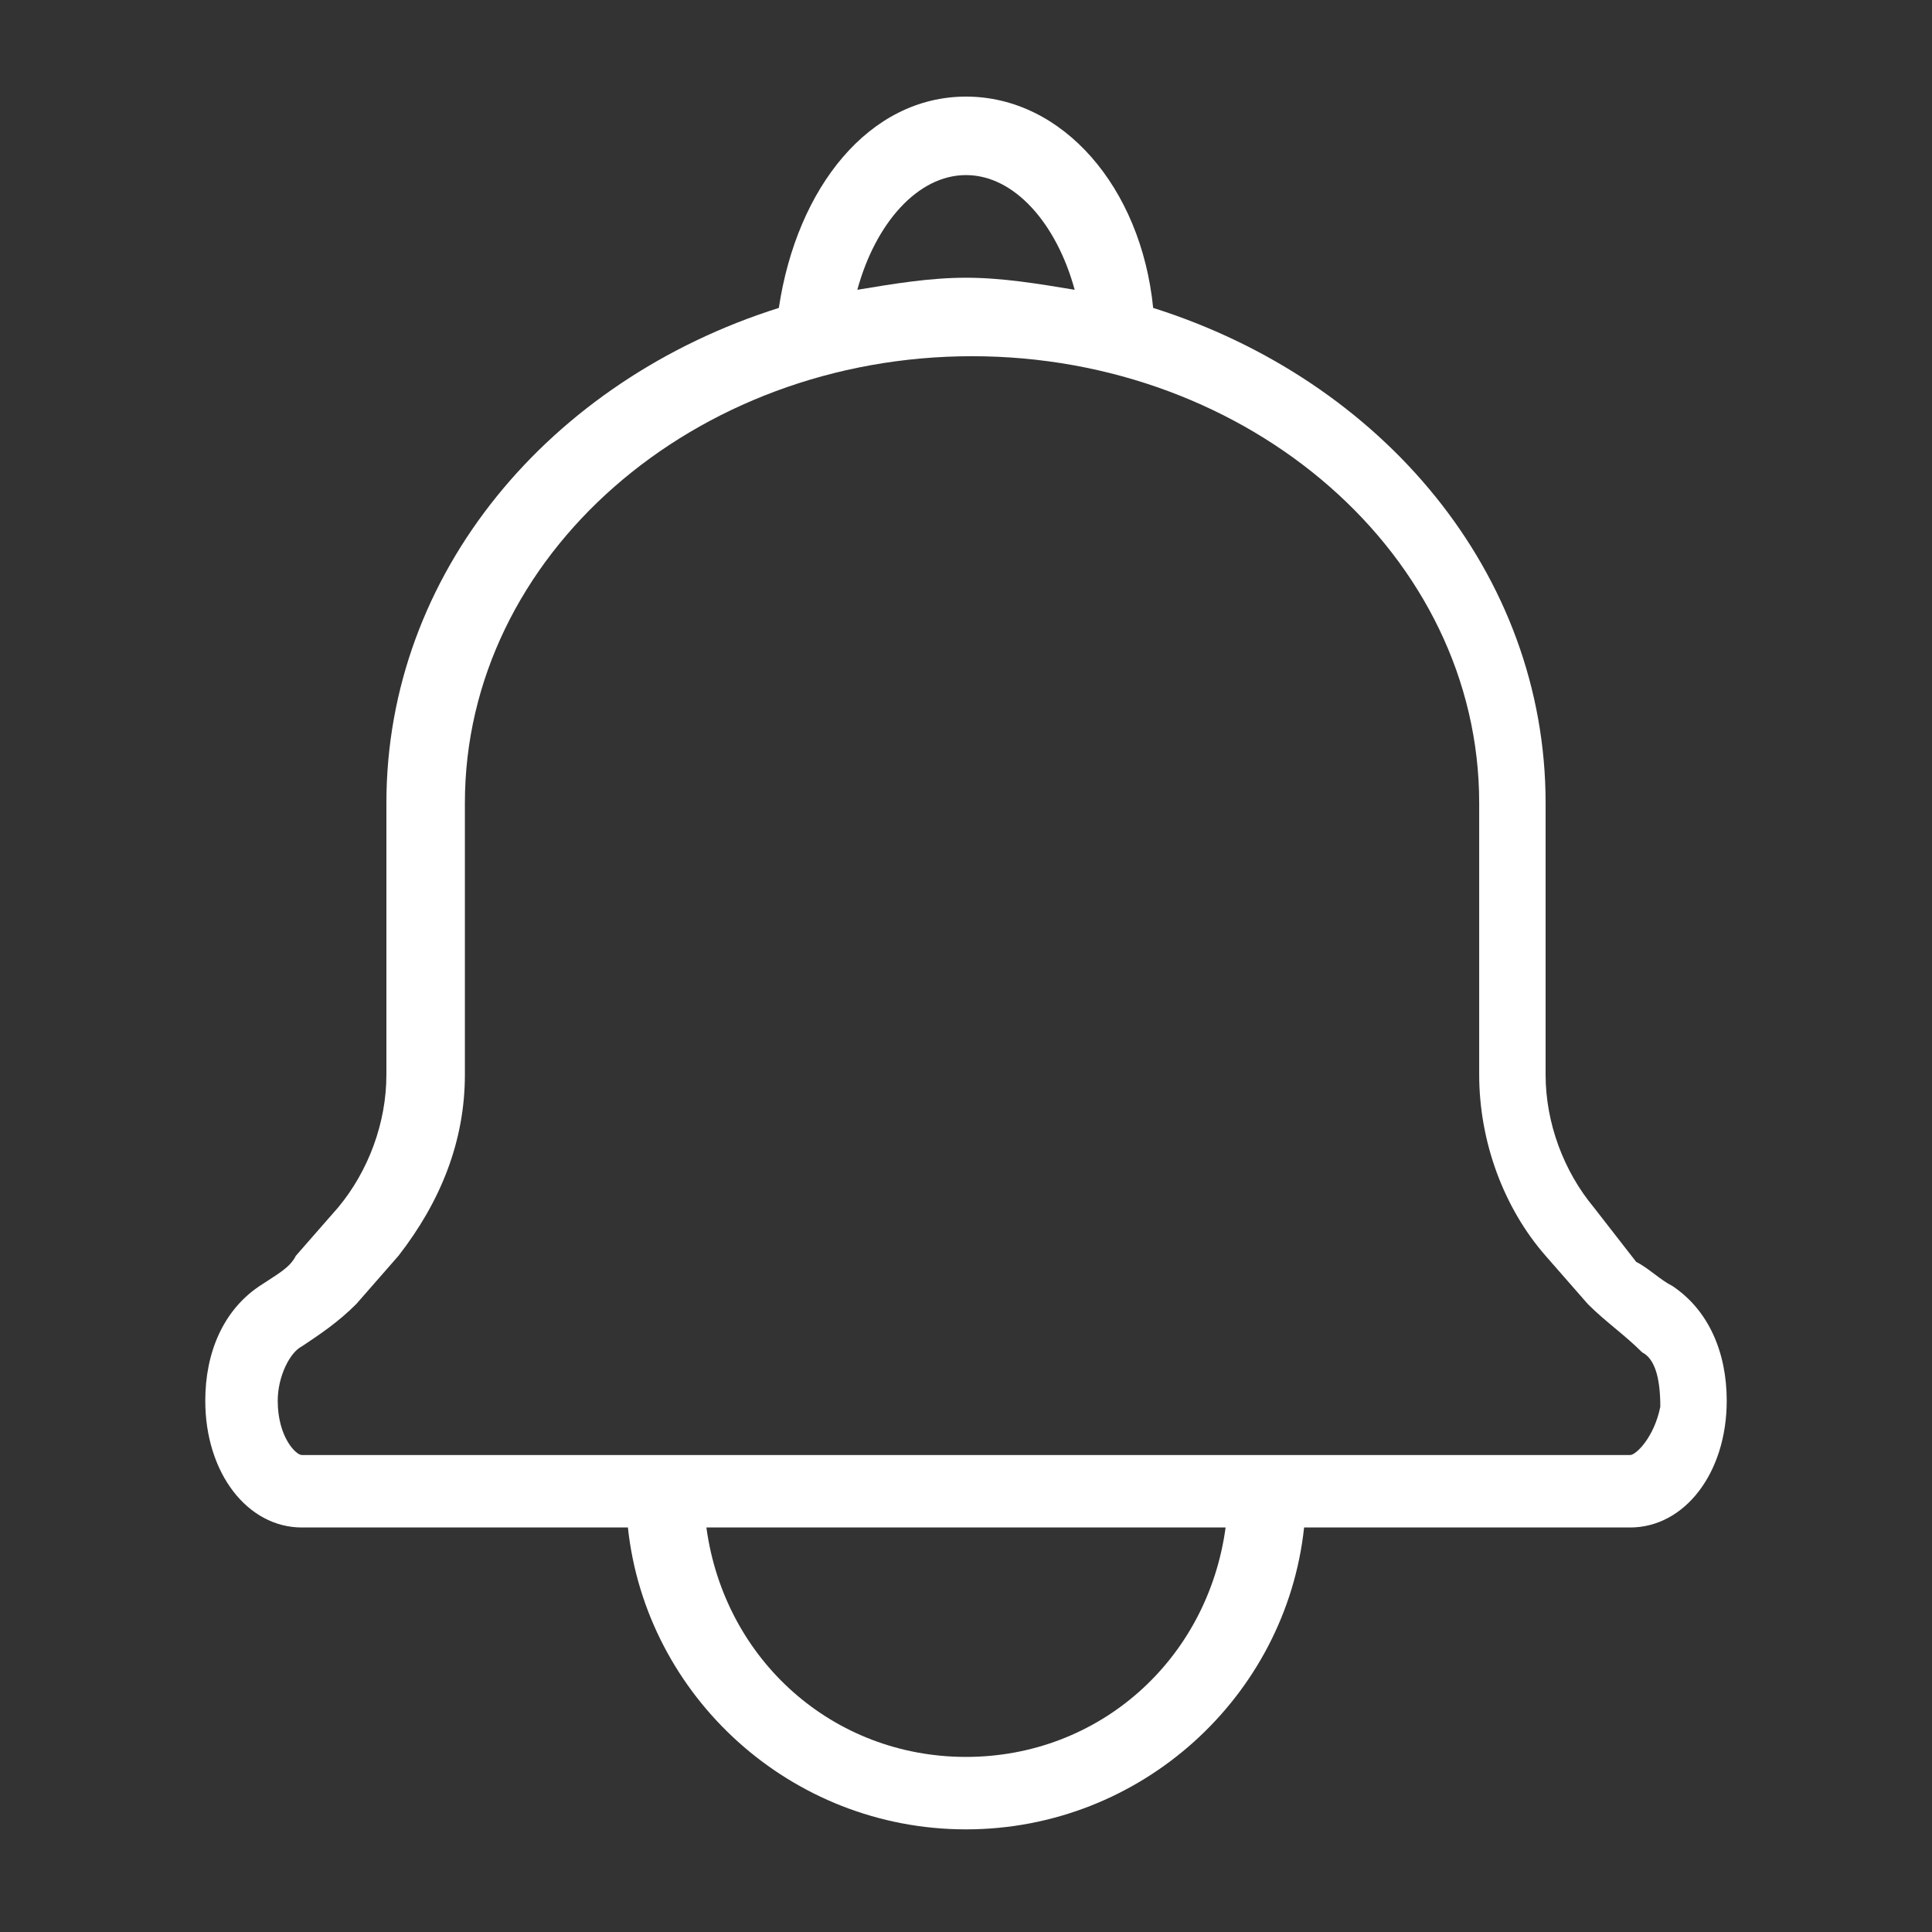<?xml version="1.0" standalone="no"?><!DOCTYPE svg PUBLIC "-//W3C//DTD SVG 1.1//EN" "http://www.w3.org/Graphics/SVG/1.1/DTD/svg11.dtd"><svg t="1727421769597" class="icon" viewBox="0 0 1024 1024" version="1.1" xmlns="http://www.w3.org/2000/svg" p-id="4475" xmlns:xlink="http://www.w3.org/1999/xlink" width="200" height="200"><rect x="0" y="0" width="1024" height="1024" fill="#333333" stroke="none"/><path d="M886.4 681.6c-6.4-3.2-12.8-9.6-19.2-12.8l-22.4-28.8c-16-19.2-25.6-44.8-25.6-70.4v-144c0-121.6-86.4-224-208-262.4-6.4-64-48-112-99.2-112s-89.6 48-99.2 112c-121.6 38.4-208 140.8-208 262.4v144c0 25.6-9.6 51.2-25.6 70.4l-22.4 25.6c-3.2 6.4-9.6 9.6-19.2 16-19.2 12.8-28.8 35.2-28.8 60.8 0 38.4 22.4 67.2 51.2 67.2h172.8c9.6 89.6 86.4 160 179.2 160s169.6-70.4 179.2-160H864c28.8 0 51.2-28.8 51.2-67.2 0-25.6-9.6-48-28.8-60.8zM512 92.8c25.6 0 48 25.6 57.6 60.8-19.2-3.2-38.4-6.4-57.6-6.4s-38.4 3.2-57.6 6.4c9.6-35.2 32-60.8 57.6-60.8z m0 838.4c-70.4 0-128-51.2-137.6-121.6h275.2c-9.6 70.4-67.2 121.6-137.6 121.6z m352-160H160c-3.2 0-12.8-9.6-12.8-28.8 0-12.8 6.4-25.6 12.8-28.8 9.6-6.4 19.2-12.8 28.8-22.4l22.4-25.6c22.4-28.8 35.2-60.8 35.2-96v-144c0-131.2 121.6-236.8 268.8-236.8s268.8 105.6 268.8 236.8v144c0 35.2 12.8 70.4 35.2 96l22.4 25.6c9.6 9.6 19.2 16 28.8 25.6 6.4 3.2 9.6 12.8 9.6 28.8-3.2 16-12.8 25.6-16 25.6z" p-id="4476" fill="#ffffff"></path></svg>